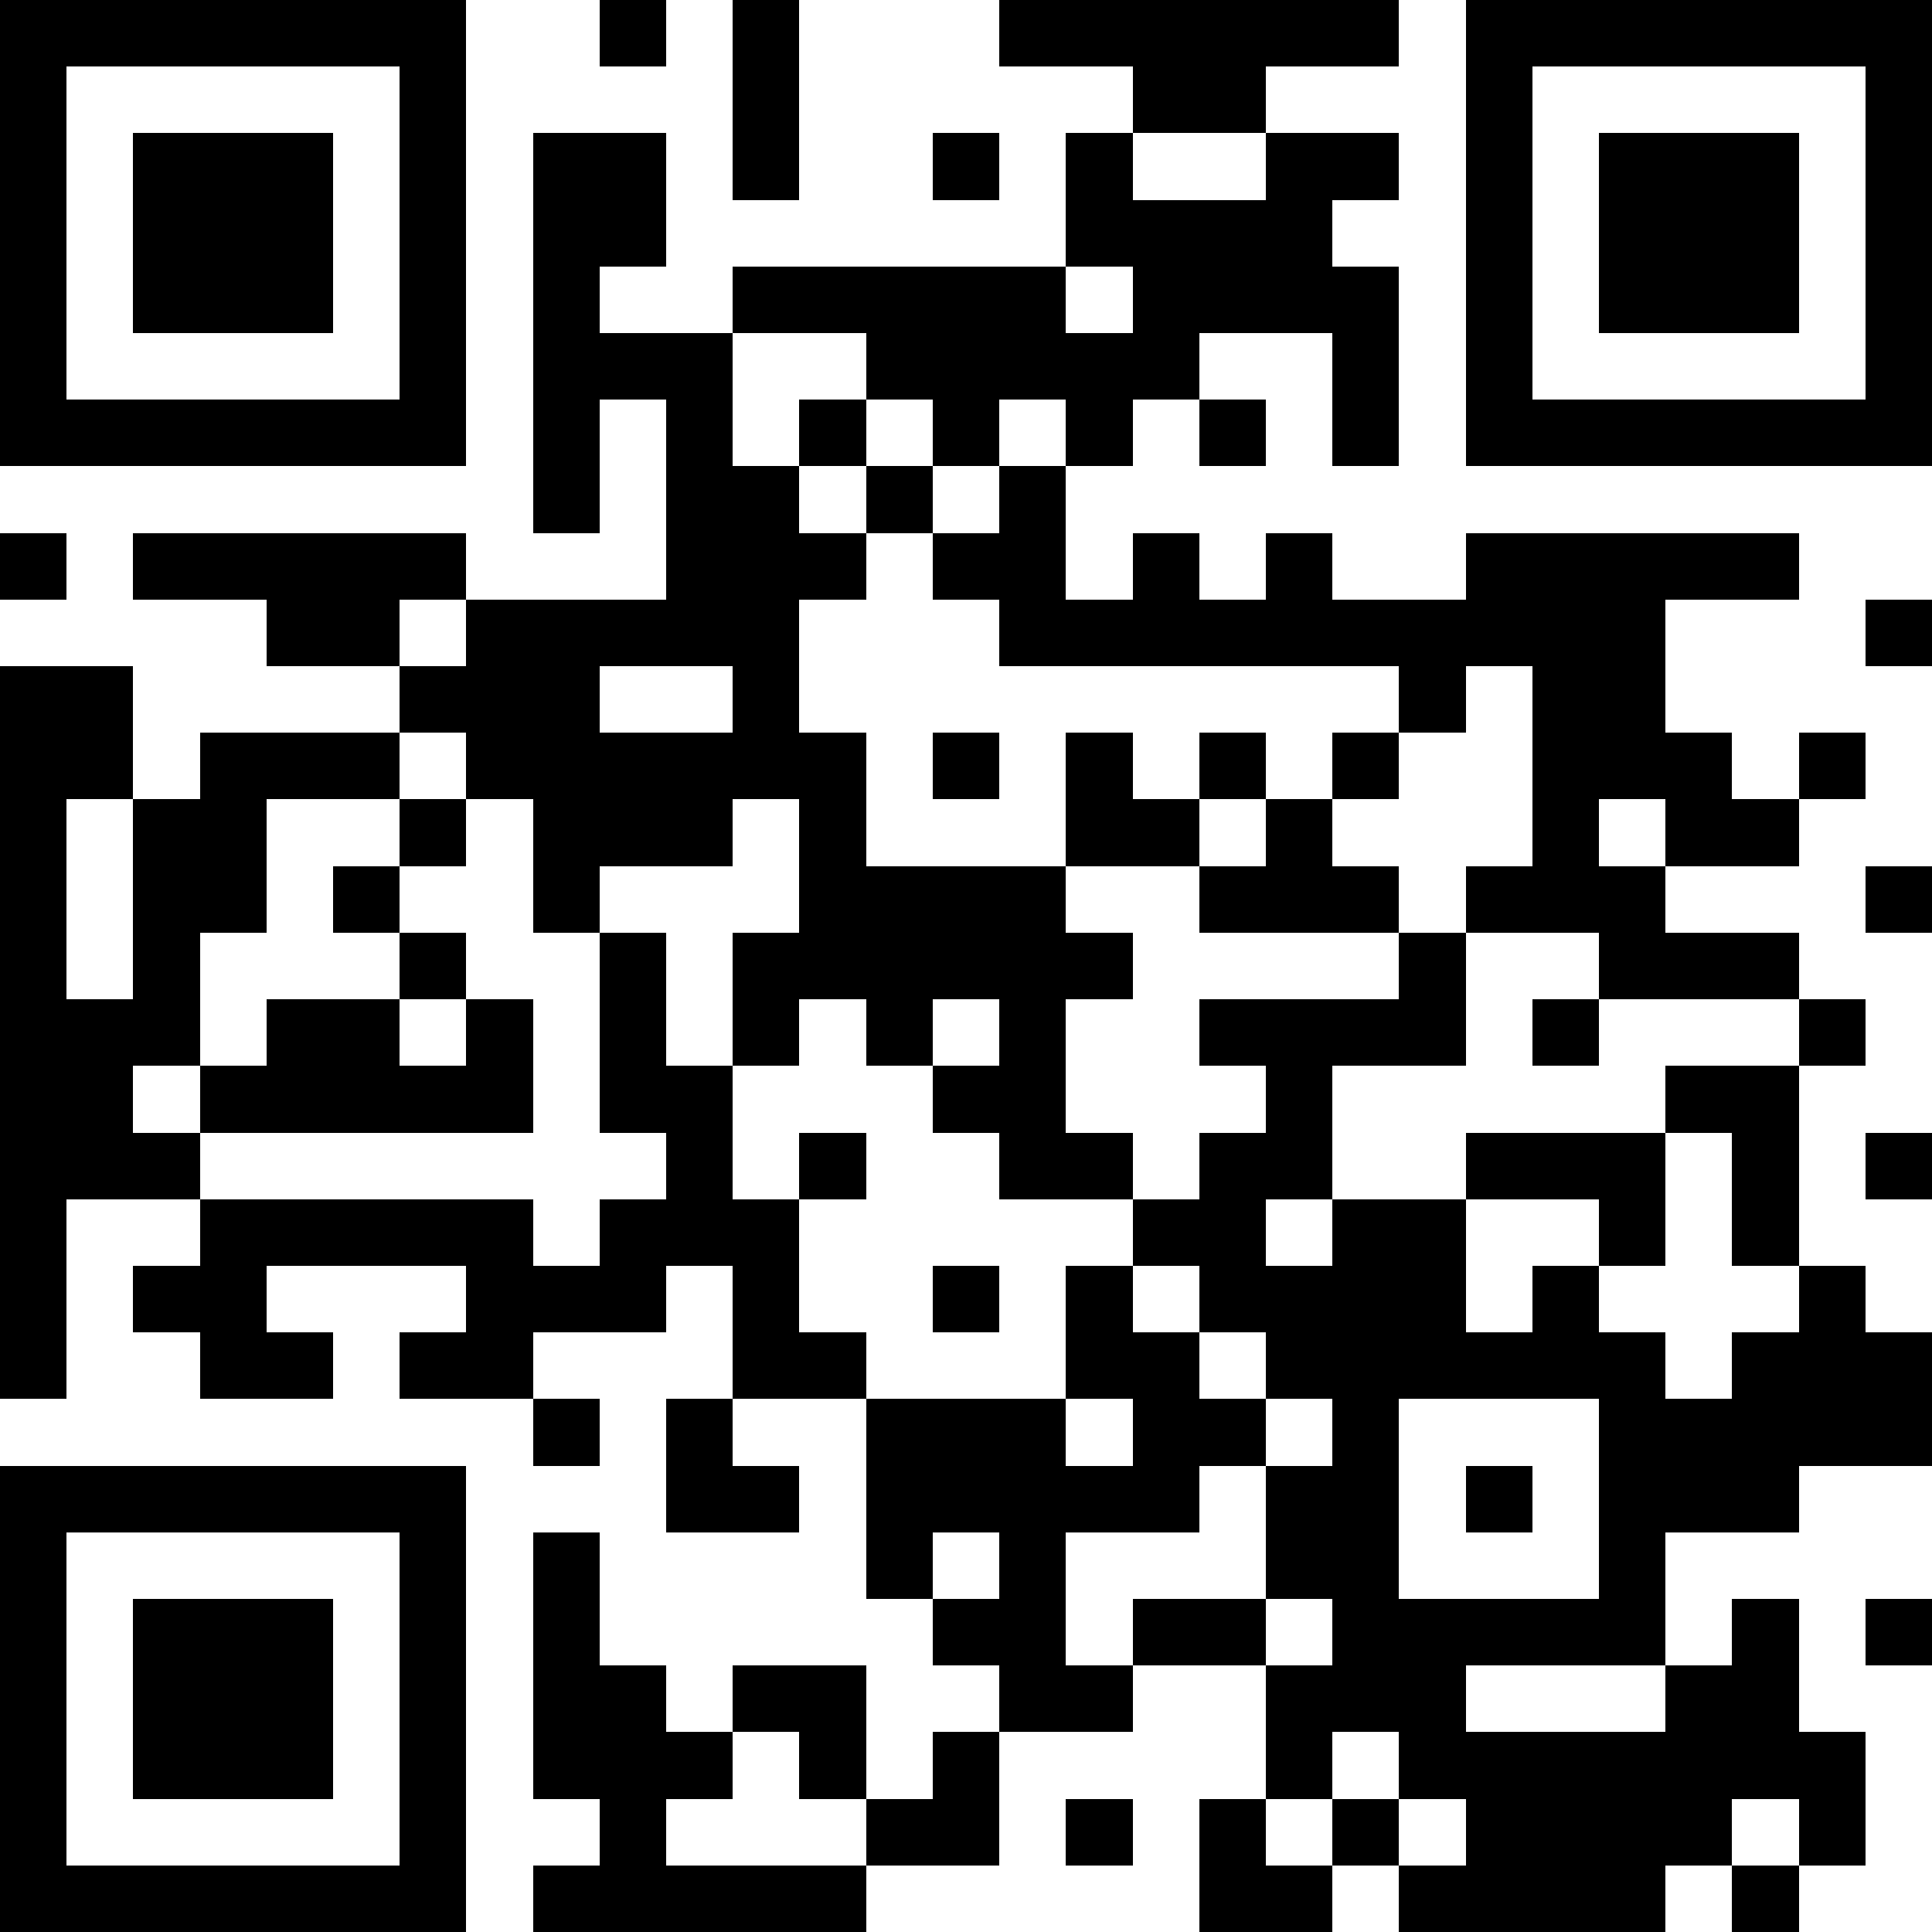 <svg xmlns="http://www.w3.org/2000/svg" viewBox="0 0 29 29" shape-rendering="crispEdges"><path fill="transparent" d="M0 0h29v29H0z"/><path stroke="#000000" d="M0 0.5h7m2 0h1m1 0h1m3 0h6m1 0h7M0 1.5h1m5 0h1m4 0h1m5 0h2m3 0h1m5 0h1M0 2.5h1m1 0h3m1 0h1m1 0h2m1 0h1m2 0h1m1 0h1m2 0h2m1 0h1m1 0h3m1 0h1M0 3.5h1m1 0h3m1 0h1m1 0h2m6 0h4m2 0h1m1 0h3m1 0h1M0 4.5h1m1 0h3m1 0h1m1 0h1m2 0h5m1 0h4m1 0h1m1 0h3m1 0h1M0 5.5h1m5 0h1m1 0h3m2 0h5m2 0h1m1 0h1m5 0h1M0 6.5h7m1 0h1m1 0h1m1 0h1m1 0h1m1 0h1m1 0h1m1 0h1m1 0h7M8 7.5h1m1 0h2m1 0h1m1 0h1M0 8.5h1m1 0h5m3 0h3m1 0h2m1 0h1m1 0h1m2 0h5M4 9.5h2m1 0h5m3 0h10m3 0h1M0 10.5h2m4 0h3m2 0h1m9 0h1m1 0h2M0 11.5h2m1 0h3m1 0h6m1 0h1m1 0h1m1 0h1m1 0h1m2 0h3m1 0h1M0 12.5h1m1 0h2m2 0h1m1 0h3m1 0h1m3 0h2m1 0h1m3 0h1m1 0h2M0 13.5h1m1 0h2m1 0h1m2 0h1m3 0h4m2 0h3m1 0h3m3 0h1M0 14.5h1m1 0h1m3 0h1m2 0h1m1 0h6m4 0h1m2 0h3M0 15.5h3m1 0h2m1 0h1m1 0h1m1 0h1m1 0h1m1 0h1m2 0h4m1 0h1m3 0h1M0 16.5h2m1 0h5m1 0h2m3 0h2m3 0h1m5 0h2M0 17.5h3m7 0h1m1 0h1m2 0h2m1 0h2m2 0h3m1 0h1m1 0h1M0 18.5h1m2 0h5m1 0h3m5 0h2m1 0h2m2 0h1m1 0h1M0 19.5h1m1 0h2m3 0h3m1 0h1m2 0h1m1 0h1m1 0h4m1 0h1m3 0h1M0 20.5h1m2 0h2m1 0h2m3 0h2m3 0h2m1 0h6m1 0h3M8 21.5h1m1 0h1m2 0h3m1 0h2m1 0h1m3 0h5M0 22.5h7m3 0h2m1 0h5m1 0h2m1 0h1m1 0h3M0 23.5h1m5 0h1m1 0h1m4 0h1m1 0h1m3 0h2m3 0h1M0 24.5h1m1 0h3m1 0h1m1 0h1m5 0h2m1 0h2m1 0h5m1 0h1m1 0h1M0 25.5h1m1 0h3m1 0h1m1 0h2m1 0h2m2 0h2m2 0h3m3 0h2M0 26.5h1m1 0h3m1 0h1m1 0h3m1 0h1m1 0h1m4 0h1m1 0h7M0 27.5h1m5 0h1m2 0h1m3 0h2m1 0h1m1 0h1m1 0h1m1 0h4m1 0h1M0 28.5h7m1 0h5m5 0h2m1 0h4m1 0h1"/></svg>
